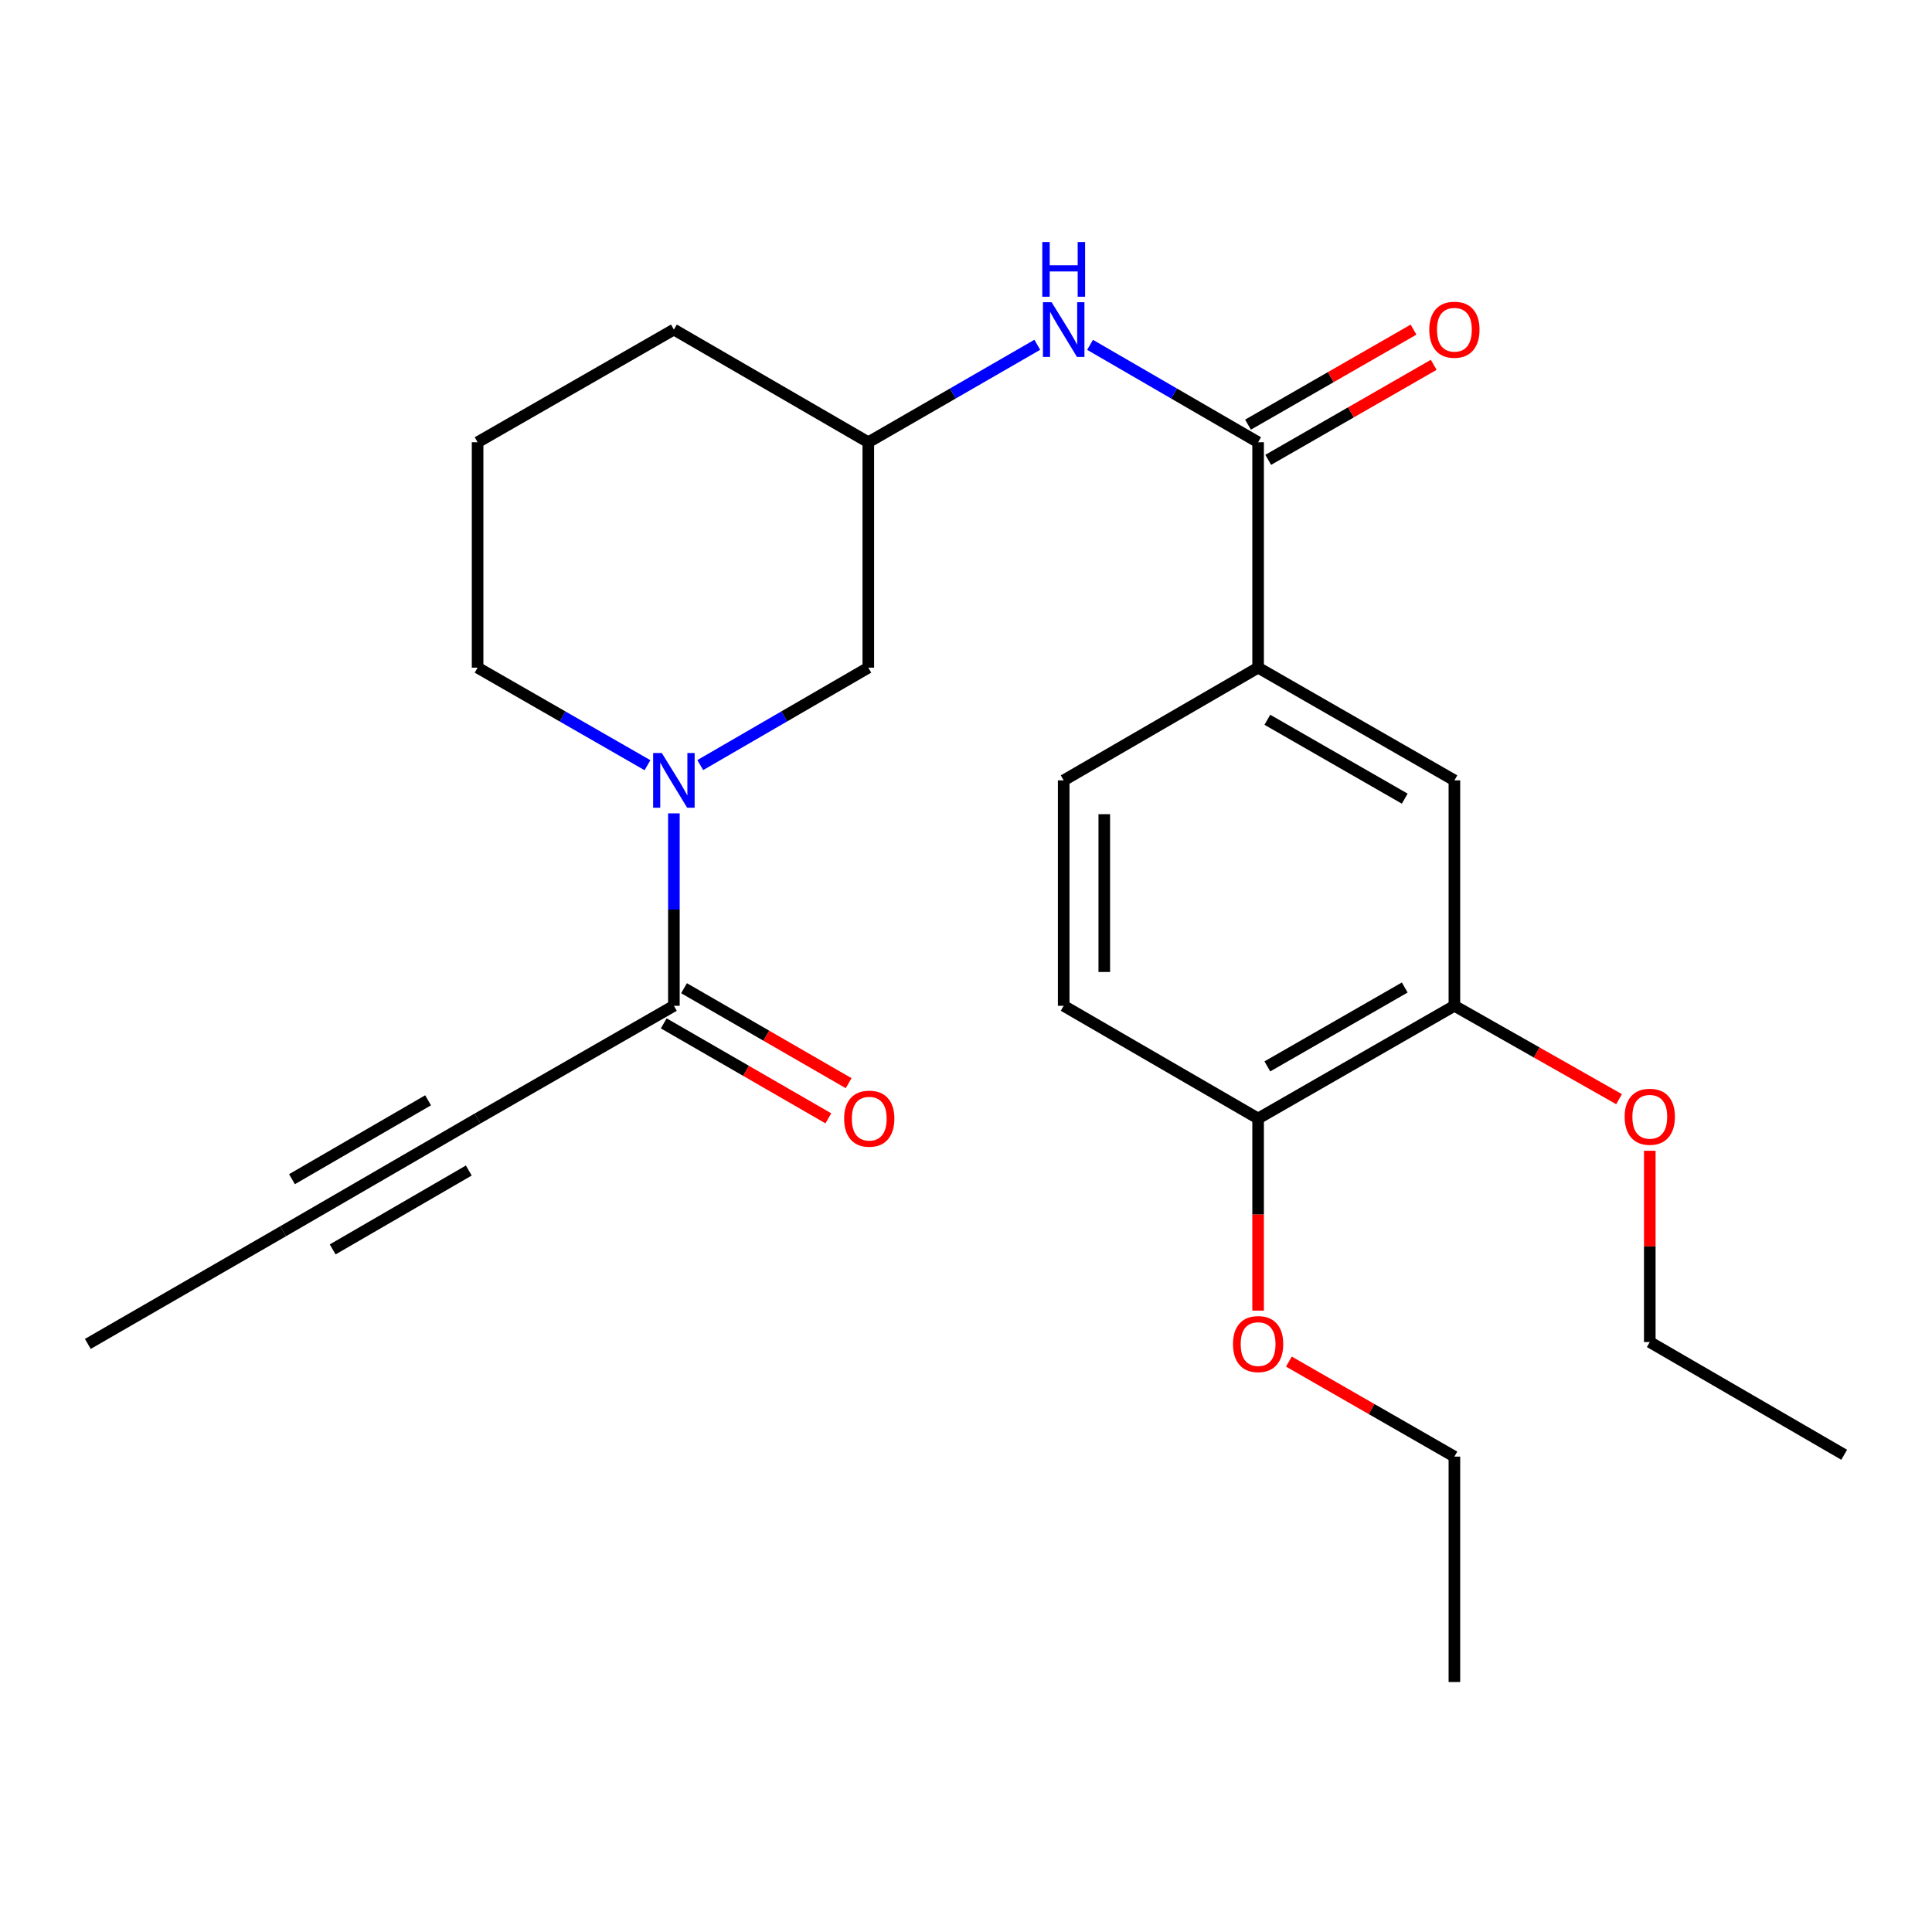 <?xml version='1.0' encoding='iso-8859-1'?>
<svg version='1.1' baseProfile='full'
              xmlns='http://www.w3.org/2000/svg'
                      xmlns:rdkit='http://www.rdkit.org/xml'
                      xmlns:xlink='http://www.w3.org/1999/xlink'
                  xml:space='preserve'
width='1000px' height='1000px' viewBox='0 0 1000 1000'>
<!-- END OF HEADER -->
<rect style='opacity:1.0;fill:#FFFFFF;stroke:none' width='1000' height='1000' x='0' y='0'> </rect>
<path class='bond-1' d='M 348.804,420.997 L 348.804,470.797' style='fill:none;fill-rule:evenodd;stroke:#0000FF;stroke-width:6px;stroke-linecap:butt;stroke-linejoin:miter;stroke-opacity:1' />
<path class='bond-1' d='M 348.804,470.797 L 348.804,520.596' style='fill:none;fill-rule:evenodd;stroke:#000000;stroke-width:6px;stroke-linecap:butt;stroke-linejoin:miter;stroke-opacity:1' />
<path class='bond-8' d='M 362.452,396.008 L 405.943,370.795' style='fill:none;fill-rule:evenodd;stroke:#0000FF;stroke-width:6px;stroke-linecap:butt;stroke-linejoin:miter;stroke-opacity:1' />
<path class='bond-8' d='M 405.943,370.795 L 449.434,345.582' style='fill:none;fill-rule:evenodd;stroke:#000000;stroke-width:6px;stroke-linecap:butt;stroke-linejoin:miter;stroke-opacity:1' />
<path class='bond-15' d='M 335.135,396.071 L 291.17,370.827' style='fill:none;fill-rule:evenodd;stroke:#0000FF;stroke-width:6px;stroke-linecap:butt;stroke-linejoin:miter;stroke-opacity:1' />
<path class='bond-15' d='M 291.17,370.827 L 247.205,345.582' style='fill:none;fill-rule:evenodd;stroke:#000000;stroke-width:6px;stroke-linecap:butt;stroke-linejoin:miter;stroke-opacity:1' />
<path class='bond-0' d='M 651.196,228.905 L 607.705,203.697' style='fill:none;fill-rule:evenodd;stroke:#000000;stroke-width:6px;stroke-linecap:butt;stroke-linejoin:miter;stroke-opacity:1' />
<path class='bond-0' d='M 607.705,203.697 L 564.214,178.489' style='fill:none;fill-rule:evenodd;stroke:#0000FF;stroke-width:6px;stroke-linecap:butt;stroke-linejoin:miter;stroke-opacity:1' />
<path class='bond-3' d='M 651.196,228.905 L 651.196,345.582' style='fill:none;fill-rule:evenodd;stroke:#000000;stroke-width:6px;stroke-linecap:butt;stroke-linejoin:miter;stroke-opacity:1' />
<path class='bond-10' d='M 656.425,238.014 L 699.26,213.423' style='fill:none;fill-rule:evenodd;stroke:#000000;stroke-width:6px;stroke-linecap:butt;stroke-linejoin:miter;stroke-opacity:1' />
<path class='bond-10' d='M 699.26,213.423 L 742.095,188.832' style='fill:none;fill-rule:evenodd;stroke:#FF0000;stroke-width:6px;stroke-linecap:butt;stroke-linejoin:miter;stroke-opacity:1' />
<path class='bond-10' d='M 645.967,219.797 L 688.802,195.206' style='fill:none;fill-rule:evenodd;stroke:#000000;stroke-width:6px;stroke-linecap:butt;stroke-linejoin:miter;stroke-opacity:1' />
<path class='bond-10' d='M 688.802,195.206 L 731.637,170.615' style='fill:none;fill-rule:evenodd;stroke:#FF0000;stroke-width:6px;stroke-linecap:butt;stroke-linejoin:miter;stroke-opacity:1' />
<path class='bond-2' d='M 348.804,520.596 L 247.205,578.935' style='fill:none;fill-rule:evenodd;stroke:#000000;stroke-width:6px;stroke-linecap:butt;stroke-linejoin:miter;stroke-opacity:1' />
<path class='bond-11' d='M 343.555,529.694 L 386.156,554.271' style='fill:none;fill-rule:evenodd;stroke:#000000;stroke-width:6px;stroke-linecap:butt;stroke-linejoin:miter;stroke-opacity:1' />
<path class='bond-11' d='M 386.156,554.271 L 428.757,578.848' style='fill:none;fill-rule:evenodd;stroke:#FF0000;stroke-width:6px;stroke-linecap:butt;stroke-linejoin:miter;stroke-opacity:1' />
<path class='bond-11' d='M 354.052,511.499 L 396.653,536.076' style='fill:none;fill-rule:evenodd;stroke:#000000;stroke-width:6px;stroke-linecap:butt;stroke-linejoin:miter;stroke-opacity:1' />
<path class='bond-11' d='M 396.653,536.076 L 439.254,560.653' style='fill:none;fill-rule:evenodd;stroke:#FF0000;stroke-width:6px;stroke-linecap:butt;stroke-linejoin:miter;stroke-opacity:1' />
<path class='bond-5' d='M 247.205,578.935 L 146.563,637.273' style='fill:none;fill-rule:evenodd;stroke:#000000;stroke-width:6px;stroke-linecap:butt;stroke-linejoin:miter;stroke-opacity:1' />
<path class='bond-5' d='M 221.574,569.512 L 151.125,610.349' style='fill:none;fill-rule:evenodd;stroke:#000000;stroke-width:6px;stroke-linecap:butt;stroke-linejoin:miter;stroke-opacity:1' />
<path class='bond-5' d='M 242.643,605.859 L 172.194,646.695' style='fill:none;fill-rule:evenodd;stroke:#000000;stroke-width:6px;stroke-linecap:butt;stroke-linejoin:miter;stroke-opacity:1' />
<path class='bond-6' d='M 651.196,345.582 L 752.795,403.92' style='fill:none;fill-rule:evenodd;stroke:#000000;stroke-width:6px;stroke-linecap:butt;stroke-linejoin:miter;stroke-opacity:1' />
<path class='bond-6' d='M 655.976,372.549 L 727.095,413.386' style='fill:none;fill-rule:evenodd;stroke:#000000;stroke-width:6px;stroke-linecap:butt;stroke-linejoin:miter;stroke-opacity:1' />
<path class='bond-13' d='M 651.196,345.582 L 550.566,403.92' style='fill:none;fill-rule:evenodd;stroke:#000000;stroke-width:6px;stroke-linecap:butt;stroke-linejoin:miter;stroke-opacity:1' />
<path class='bond-4' d='M 536.907,178.456 L 493.171,203.681' style='fill:none;fill-rule:evenodd;stroke:#0000FF;stroke-width:6px;stroke-linecap:butt;stroke-linejoin:miter;stroke-opacity:1' />
<path class='bond-4' d='M 493.171,203.681 L 449.434,228.905' style='fill:none;fill-rule:evenodd;stroke:#000000;stroke-width:6px;stroke-linecap:butt;stroke-linejoin:miter;stroke-opacity:1' />
<path class='bond-18' d='M 146.563,637.273 L 45.455,695.611' style='fill:none;fill-rule:evenodd;stroke:#000000;stroke-width:6px;stroke-linecap:butt;stroke-linejoin:miter;stroke-opacity:1' />
<path class='bond-7' d='M 752.795,403.92 L 752.795,520.596' style='fill:none;fill-rule:evenodd;stroke:#000000;stroke-width:6px;stroke-linecap:butt;stroke-linejoin:miter;stroke-opacity:1' />
<path class='bond-16' d='M 752.795,520.596 L 795.408,544.765' style='fill:none;fill-rule:evenodd;stroke:#000000;stroke-width:6px;stroke-linecap:butt;stroke-linejoin:miter;stroke-opacity:1' />
<path class='bond-16' d='M 795.408,544.765 L 838.02,568.933' style='fill:none;fill-rule:evenodd;stroke:#FF0000;stroke-width:6px;stroke-linecap:butt;stroke-linejoin:miter;stroke-opacity:1' />
<path class='bond-26' d='M 752.795,520.596 L 651.196,578.935' style='fill:none;fill-rule:evenodd;stroke:#000000;stroke-width:6px;stroke-linecap:butt;stroke-linejoin:miter;stroke-opacity:1' />
<path class='bond-26' d='M 727.095,511.131 L 655.976,551.967' style='fill:none;fill-rule:evenodd;stroke:#000000;stroke-width:6px;stroke-linecap:butt;stroke-linejoin:miter;stroke-opacity:1' />
<path class='bond-12' d='M 449.434,345.582 L 449.434,228.905' style='fill:none;fill-rule:evenodd;stroke:#000000;stroke-width:6px;stroke-linecap:butt;stroke-linejoin:miter;stroke-opacity:1' />
<path class='bond-9' d='M 651.196,578.935 L 550.566,520.596' style='fill:none;fill-rule:evenodd;stroke:#000000;stroke-width:6px;stroke-linecap:butt;stroke-linejoin:miter;stroke-opacity:1' />
<path class='bond-17' d='M 651.196,578.935 L 651.196,628.654' style='fill:none;fill-rule:evenodd;stroke:#000000;stroke-width:6px;stroke-linecap:butt;stroke-linejoin:miter;stroke-opacity:1' />
<path class='bond-17' d='M 651.196,628.654 L 651.196,678.374' style='fill:none;fill-rule:evenodd;stroke:#FF0000;stroke-width:6px;stroke-linecap:butt;stroke-linejoin:miter;stroke-opacity:1' />
<path class='bond-25' d='M 449.434,228.905 L 348.804,170.579' style='fill:none;fill-rule:evenodd;stroke:#000000;stroke-width:6px;stroke-linecap:butt;stroke-linejoin:miter;stroke-opacity:1' />
<path class='bond-14' d='M 550.566,403.92 L 550.566,520.596' style='fill:none;fill-rule:evenodd;stroke:#000000;stroke-width:6px;stroke-linecap:butt;stroke-linejoin:miter;stroke-opacity:1' />
<path class='bond-14' d='M 571.572,421.421 L 571.572,503.095' style='fill:none;fill-rule:evenodd;stroke:#000000;stroke-width:6px;stroke-linecap:butt;stroke-linejoin:miter;stroke-opacity:1' />
<path class='bond-19' d='M 247.205,345.582 L 247.205,228.905' style='fill:none;fill-rule:evenodd;stroke:#000000;stroke-width:6px;stroke-linecap:butt;stroke-linejoin:miter;stroke-opacity:1' />
<path class='bond-21' d='M 853.927,595.631 L 853.927,645.137' style='fill:none;fill-rule:evenodd;stroke:#FF0000;stroke-width:6px;stroke-linecap:butt;stroke-linejoin:miter;stroke-opacity:1' />
<path class='bond-21' d='M 853.927,645.137 L 853.927,694.642' style='fill:none;fill-rule:evenodd;stroke:#000000;stroke-width:6px;stroke-linecap:butt;stroke-linejoin:miter;stroke-opacity:1' />
<path class='bond-22' d='M 667.125,704.755 L 709.96,729.346' style='fill:none;fill-rule:evenodd;stroke:#FF0000;stroke-width:6px;stroke-linecap:butt;stroke-linejoin:miter;stroke-opacity:1' />
<path class='bond-22' d='M 709.96,729.346 L 752.795,753.937' style='fill:none;fill-rule:evenodd;stroke:#000000;stroke-width:6px;stroke-linecap:butt;stroke-linejoin:miter;stroke-opacity:1' />
<path class='bond-20' d='M 247.205,228.905 L 348.804,170.579' style='fill:none;fill-rule:evenodd;stroke:#000000;stroke-width:6px;stroke-linecap:butt;stroke-linejoin:miter;stroke-opacity:1' />
<path class='bond-23' d='M 853.927,694.642 L 954.545,752.981' style='fill:none;fill-rule:evenodd;stroke:#000000;stroke-width:6px;stroke-linecap:butt;stroke-linejoin:miter;stroke-opacity:1' />
<path class='bond-24' d='M 752.795,753.937 L 752.795,870.614' style='fill:none;fill-rule:evenodd;stroke:#000000;stroke-width:6px;stroke-linecap:butt;stroke-linejoin:miter;stroke-opacity:1' />
<path  class='atom-0' d='M 342.544 389.76
L 351.824 404.76
Q 352.744 406.24, 354.224 408.92
Q 355.704 411.6, 355.784 411.76
L 355.784 389.76
L 359.544 389.76
L 359.544 418.08
L 355.664 418.08
L 345.704 401.68
Q 344.544 399.76, 343.304 397.56
Q 342.104 395.36, 341.744 394.68
L 341.744 418.08
L 338.064 418.08
L 338.064 389.76
L 342.544 389.76
' fill='#0000FF'/>
<path  class='atom-5' d='M 544.306 156.419
L 553.586 171.419
Q 554.506 172.899, 555.986 175.579
Q 557.466 178.259, 557.546 178.419
L 557.546 156.419
L 561.306 156.419
L 561.306 184.739
L 557.426 184.739
L 547.466 168.339
Q 546.306 166.419, 545.066 164.219
Q 543.866 162.019, 543.506 161.339
L 543.506 184.739
L 539.826 184.739
L 539.826 156.419
L 544.306 156.419
' fill='#0000FF'/>
<path  class='atom-5' d='M 539.486 125.267
L 543.326 125.267
L 543.326 137.307
L 557.806 137.307
L 557.806 125.267
L 561.646 125.267
L 561.646 153.587
L 557.806 153.587
L 557.806 140.507
L 543.326 140.507
L 543.326 153.587
L 539.486 153.587
L 539.486 125.267
' fill='#0000FF'/>
<path  class='atom-11' d='M 739.795 170.659
Q 739.795 163.859, 743.155 160.059
Q 746.515 156.259, 752.795 156.259
Q 759.075 156.259, 762.435 160.059
Q 765.795 163.859, 765.795 170.659
Q 765.795 177.539, 762.395 181.459
Q 758.995 185.339, 752.795 185.339
Q 746.555 185.339, 743.155 181.459
Q 739.795 177.579, 739.795 170.659
M 752.795 182.139
Q 757.115 182.139, 759.435 179.259
Q 761.795 176.339, 761.795 170.659
Q 761.795 165.099, 759.435 162.299
Q 757.115 159.459, 752.795 159.459
Q 748.475 159.459, 746.115 162.259
Q 743.795 165.059, 743.795 170.659
Q 743.795 176.379, 746.115 179.259
Q 748.475 182.139, 752.795 182.139
' fill='#FF0000'/>
<path  class='atom-12' d='M 436.924 579.015
Q 436.924 572.215, 440.284 568.415
Q 443.644 564.615, 449.924 564.615
Q 456.204 564.615, 459.564 568.415
Q 462.924 572.215, 462.924 579.015
Q 462.924 585.895, 459.524 589.815
Q 456.124 593.695, 449.924 593.695
Q 443.684 593.695, 440.284 589.815
Q 436.924 585.935, 436.924 579.015
M 449.924 590.495
Q 454.244 590.495, 456.564 587.615
Q 458.924 584.695, 458.924 579.015
Q 458.924 573.455, 456.564 570.655
Q 454.244 567.815, 449.924 567.815
Q 445.604 567.815, 443.244 570.615
Q 440.924 573.415, 440.924 579.015
Q 440.924 584.735, 443.244 587.615
Q 445.604 590.495, 449.924 590.495
' fill='#FF0000'/>
<path  class='atom-17' d='M 840.927 578.034
Q 840.927 571.234, 844.287 567.434
Q 847.647 563.634, 853.927 563.634
Q 860.207 563.634, 863.567 567.434
Q 866.927 571.234, 866.927 578.034
Q 866.927 584.914, 863.527 588.834
Q 860.127 592.714, 853.927 592.714
Q 847.687 592.714, 844.287 588.834
Q 840.927 584.954, 840.927 578.034
M 853.927 589.514
Q 858.247 589.514, 860.567 586.634
Q 862.927 583.714, 862.927 578.034
Q 862.927 572.474, 860.567 569.674
Q 858.247 566.834, 853.927 566.834
Q 849.607 566.834, 847.247 569.634
Q 844.927 572.434, 844.927 578.034
Q 844.927 583.754, 847.247 586.634
Q 849.607 589.514, 853.927 589.514
' fill='#FF0000'/>
<path  class='atom-18' d='M 638.196 695.691
Q 638.196 688.891, 641.556 685.091
Q 644.916 681.291, 651.196 681.291
Q 657.476 681.291, 660.836 685.091
Q 664.196 688.891, 664.196 695.691
Q 664.196 702.571, 660.796 706.491
Q 657.396 710.371, 651.196 710.371
Q 644.956 710.371, 641.556 706.491
Q 638.196 702.611, 638.196 695.691
M 651.196 707.171
Q 655.516 707.171, 657.836 704.291
Q 660.196 701.371, 660.196 695.691
Q 660.196 690.131, 657.836 687.331
Q 655.516 684.491, 651.196 684.491
Q 646.876 684.491, 644.516 687.291
Q 642.196 690.091, 642.196 695.691
Q 642.196 701.411, 644.516 704.291
Q 646.876 707.171, 651.196 707.171
' fill='#FF0000'/>
</svg>
